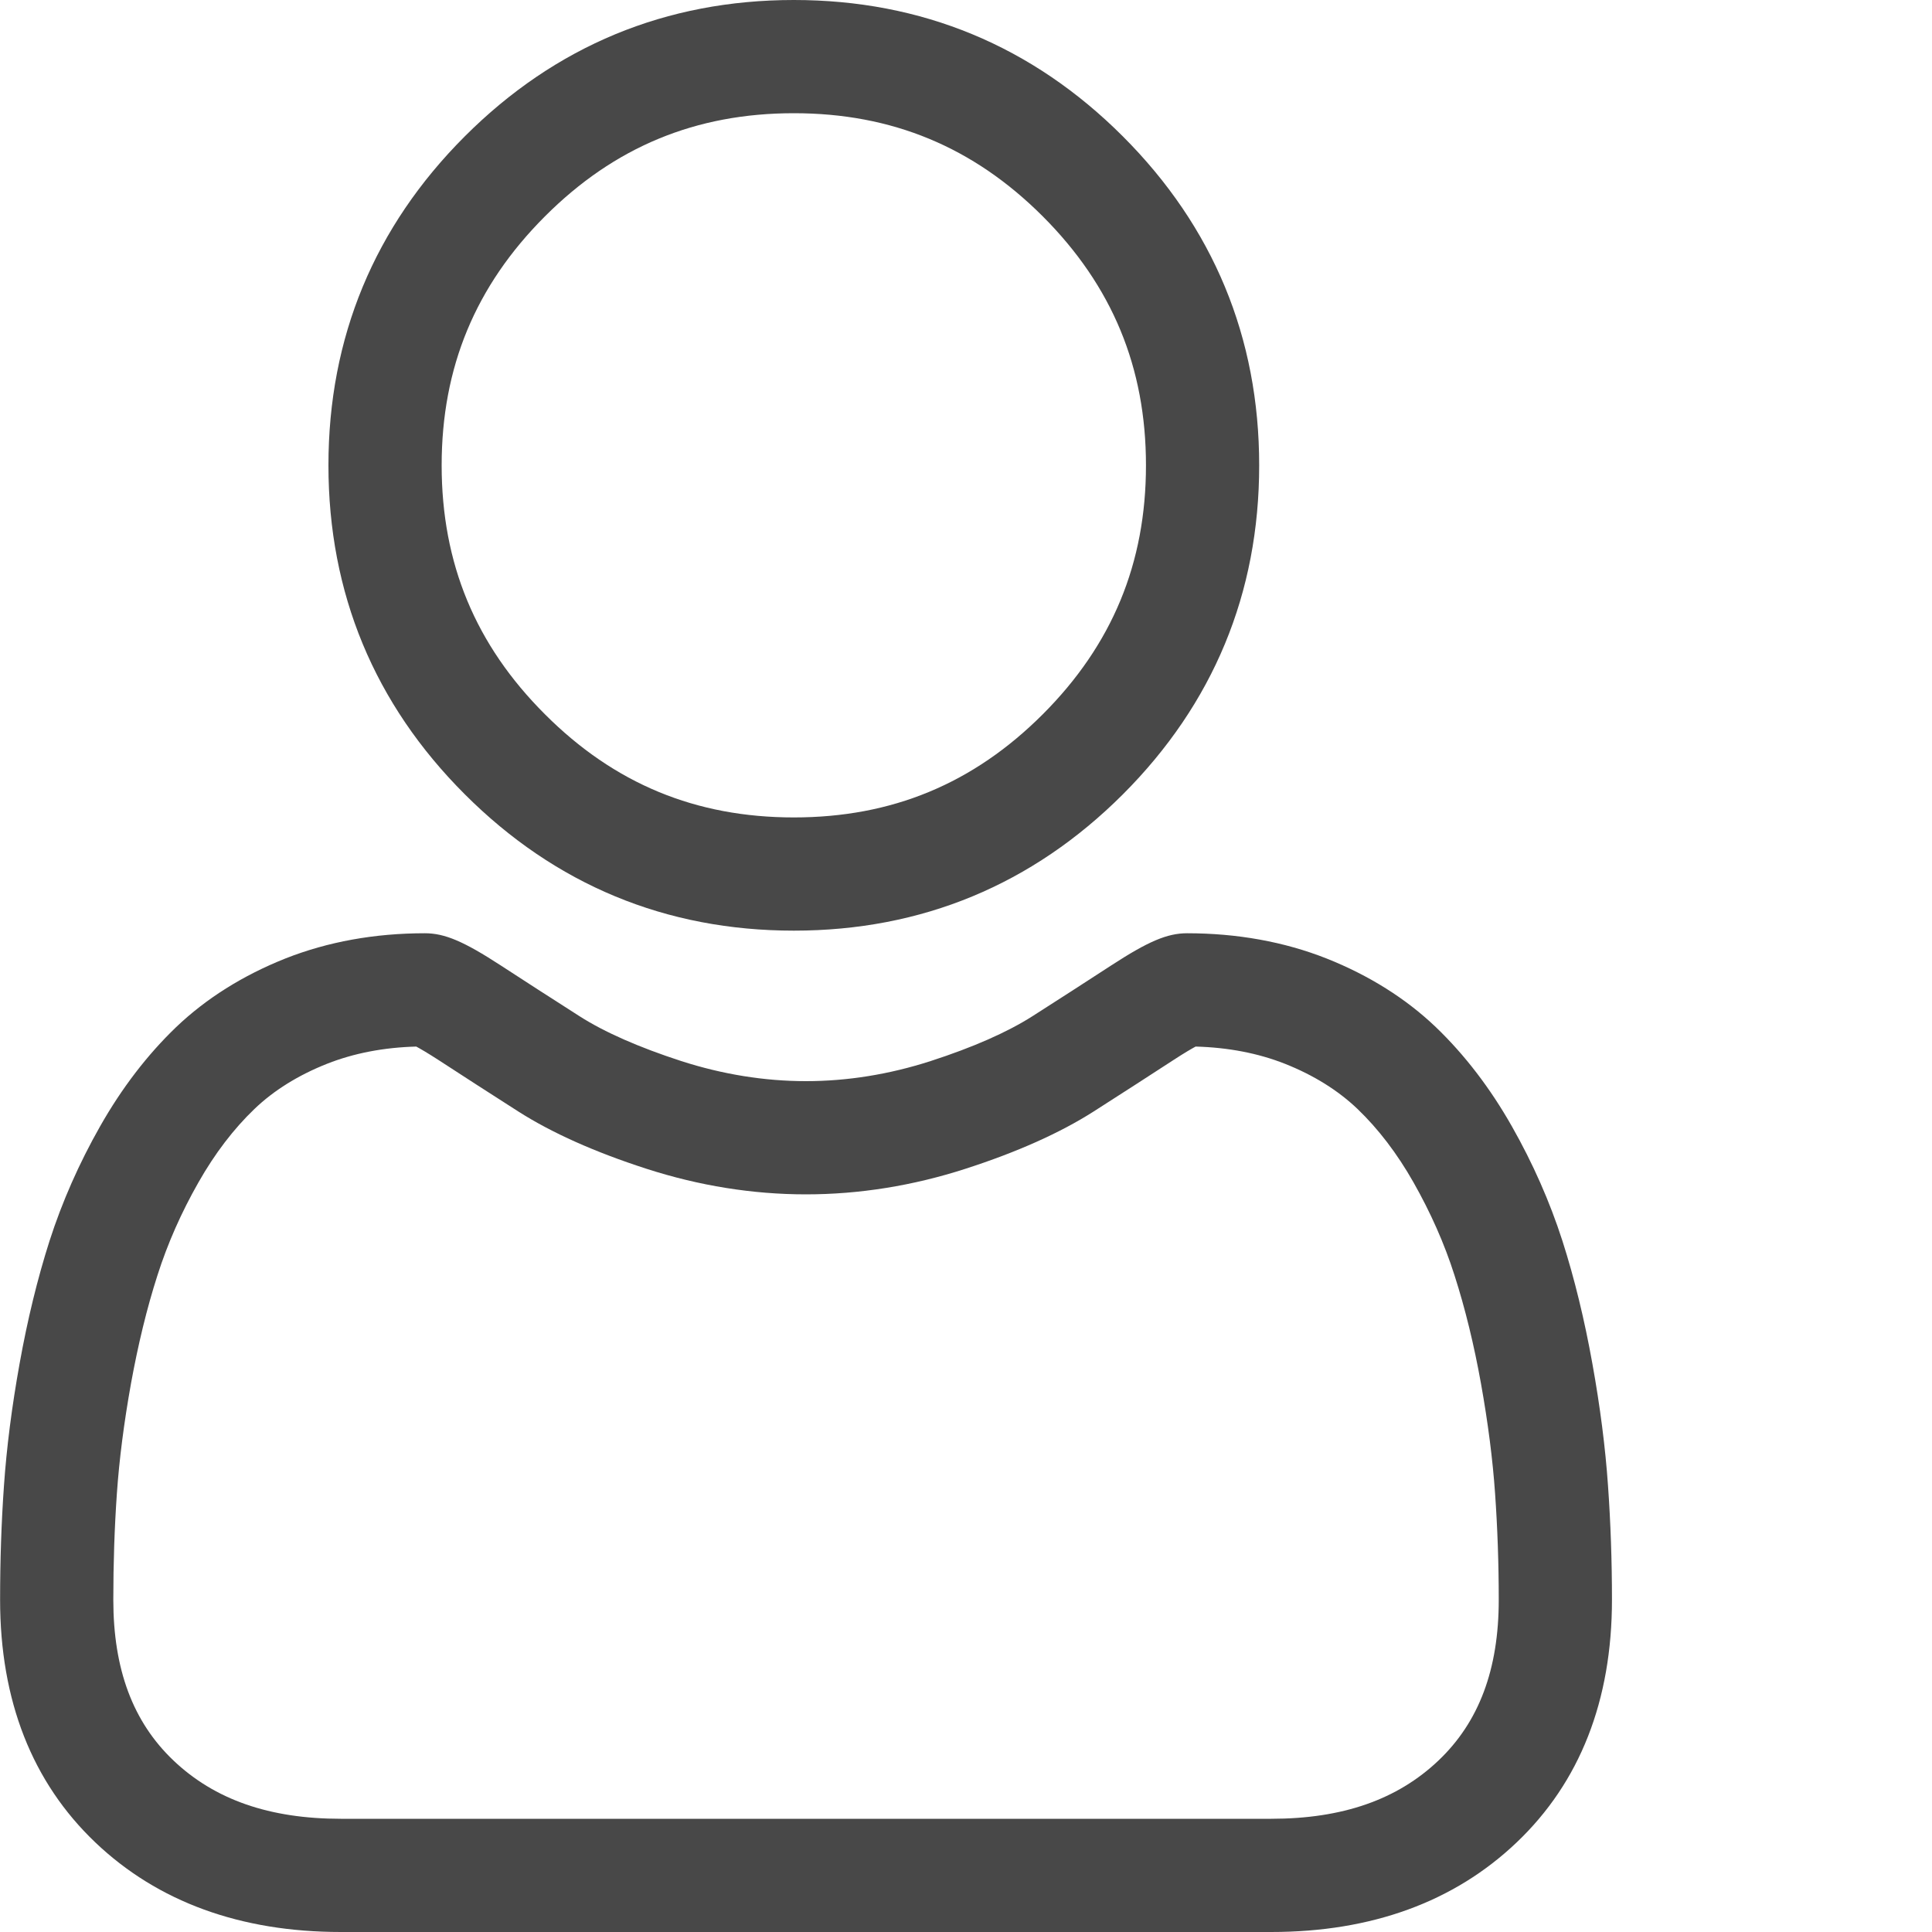 <svg width="20" height="20" viewBox="0 0 20 20" fill="none" xmlns="http://www.w3.org/2000/svg">
<g id="Frame" clip-path="url(#clip0_1_1833)">
<g id="Group">
<path id="Vector" d="M8.218 9.634C9.541 9.634 10.687 9.159 11.624 8.223C12.56 7.286 13.035 6.141 13.035 4.817C13.035 3.494 12.56 2.348 11.623 1.411C10.687 0.475 9.541 0 8.218 0C6.894 0 5.748 0.475 4.812 1.411C3.875 2.348 3.4 3.494 3.4 4.817C3.4 6.141 3.875 7.287 4.812 8.223C5.748 9.159 6.894 9.634 8.218 9.634H8.218ZM5.641 2.24C6.359 1.521 7.202 1.172 8.218 1.172C9.233 1.172 10.076 1.521 10.795 2.24C11.513 2.959 11.863 3.802 11.863 4.817C11.863 5.832 11.513 6.675 10.795 7.394C10.076 8.113 9.233 8.462 8.218 8.462C7.202 8.462 6.359 8.113 5.641 7.394C4.922 6.676 4.572 5.833 4.572 4.817C4.572 3.802 4.922 2.959 5.641 2.24ZM16.646 15.379C16.619 14.989 16.565 14.564 16.484 14.115C16.403 13.663 16.299 13.235 16.174 12.845C16.044 12.441 15.868 12.042 15.651 11.66C15.426 11.263 15.161 10.918 14.864 10.633C14.553 10.336 14.172 10.097 13.732 9.922C13.294 9.749 12.807 9.661 12.288 9.661C12.084 9.661 11.886 9.745 11.505 9.993C11.234 10.169 10.962 10.345 10.689 10.519C10.427 10.686 10.072 10.842 9.634 10.984C9.206 11.122 8.772 11.192 8.343 11.192C7.915 11.192 7.48 11.122 7.052 10.984C6.615 10.842 6.259 10.686 5.998 10.519C5.694 10.325 5.42 10.148 5.182 9.993C4.801 9.745 4.603 9.661 4.399 9.661C3.879 9.661 3.393 9.749 2.955 9.922C2.515 10.097 2.134 10.336 1.823 10.633C1.526 10.918 1.261 11.263 1.036 11.66C0.819 12.042 0.643 12.441 0.513 12.845C0.388 13.236 0.284 13.663 0.203 14.115C0.122 14.564 0.068 14.989 0.041 15.38C0.014 15.761 0.001 16.159 0.001 16.561C0.001 17.605 0.333 18.45 0.987 19.073C1.633 19.688 2.489 20 3.529 20H13.159C14.199 20 15.054 19.688 15.7 19.073C16.355 18.45 16.687 17.605 16.687 16.56C16.687 16.157 16.673 15.76 16.646 15.379ZM14.892 18.224C14.465 18.63 13.898 18.828 13.159 18.828H3.529C2.789 18.828 2.222 18.63 1.795 18.224C1.376 17.825 1.173 17.281 1.173 16.561C1.173 16.186 1.185 15.816 1.21 15.46C1.234 15.112 1.283 14.729 1.356 14.322C1.429 13.921 1.52 13.543 1.63 13.202C1.734 12.875 1.877 12.551 2.055 12.239C2.224 11.941 2.419 11.686 2.634 11.48C2.834 11.288 3.088 11.13 3.386 11.012C3.662 10.903 3.972 10.843 4.309 10.834C4.35 10.856 4.423 10.898 4.542 10.975C4.783 11.132 5.06 11.311 5.367 11.507C5.714 11.728 6.159 11.927 6.692 12.099C7.237 12.275 7.792 12.364 8.343 12.364C8.895 12.364 9.45 12.275 9.995 12.099C10.528 11.927 10.973 11.728 11.32 11.507C11.634 11.306 11.904 11.132 12.145 10.975C12.263 10.898 12.336 10.856 12.377 10.834C12.714 10.843 13.025 10.903 13.301 11.012C13.599 11.13 13.852 11.288 14.053 11.48C14.268 11.686 14.463 11.941 14.632 12.239C14.809 12.551 14.953 12.875 15.057 13.202C15.167 13.544 15.259 13.921 15.331 14.322C15.404 14.73 15.453 15.113 15.477 15.461V15.461C15.502 15.815 15.515 16.185 15.515 16.561C15.515 17.281 15.311 17.825 14.892 18.224H14.892Z" fill="#484848"/>
</g>
</g>
<defs>
<clipPath id="clip0_1_1833">
<rect width="20" height="20" fill="white" transform="translate(0)"/>
</clipPath>
</defs>
</svg>

